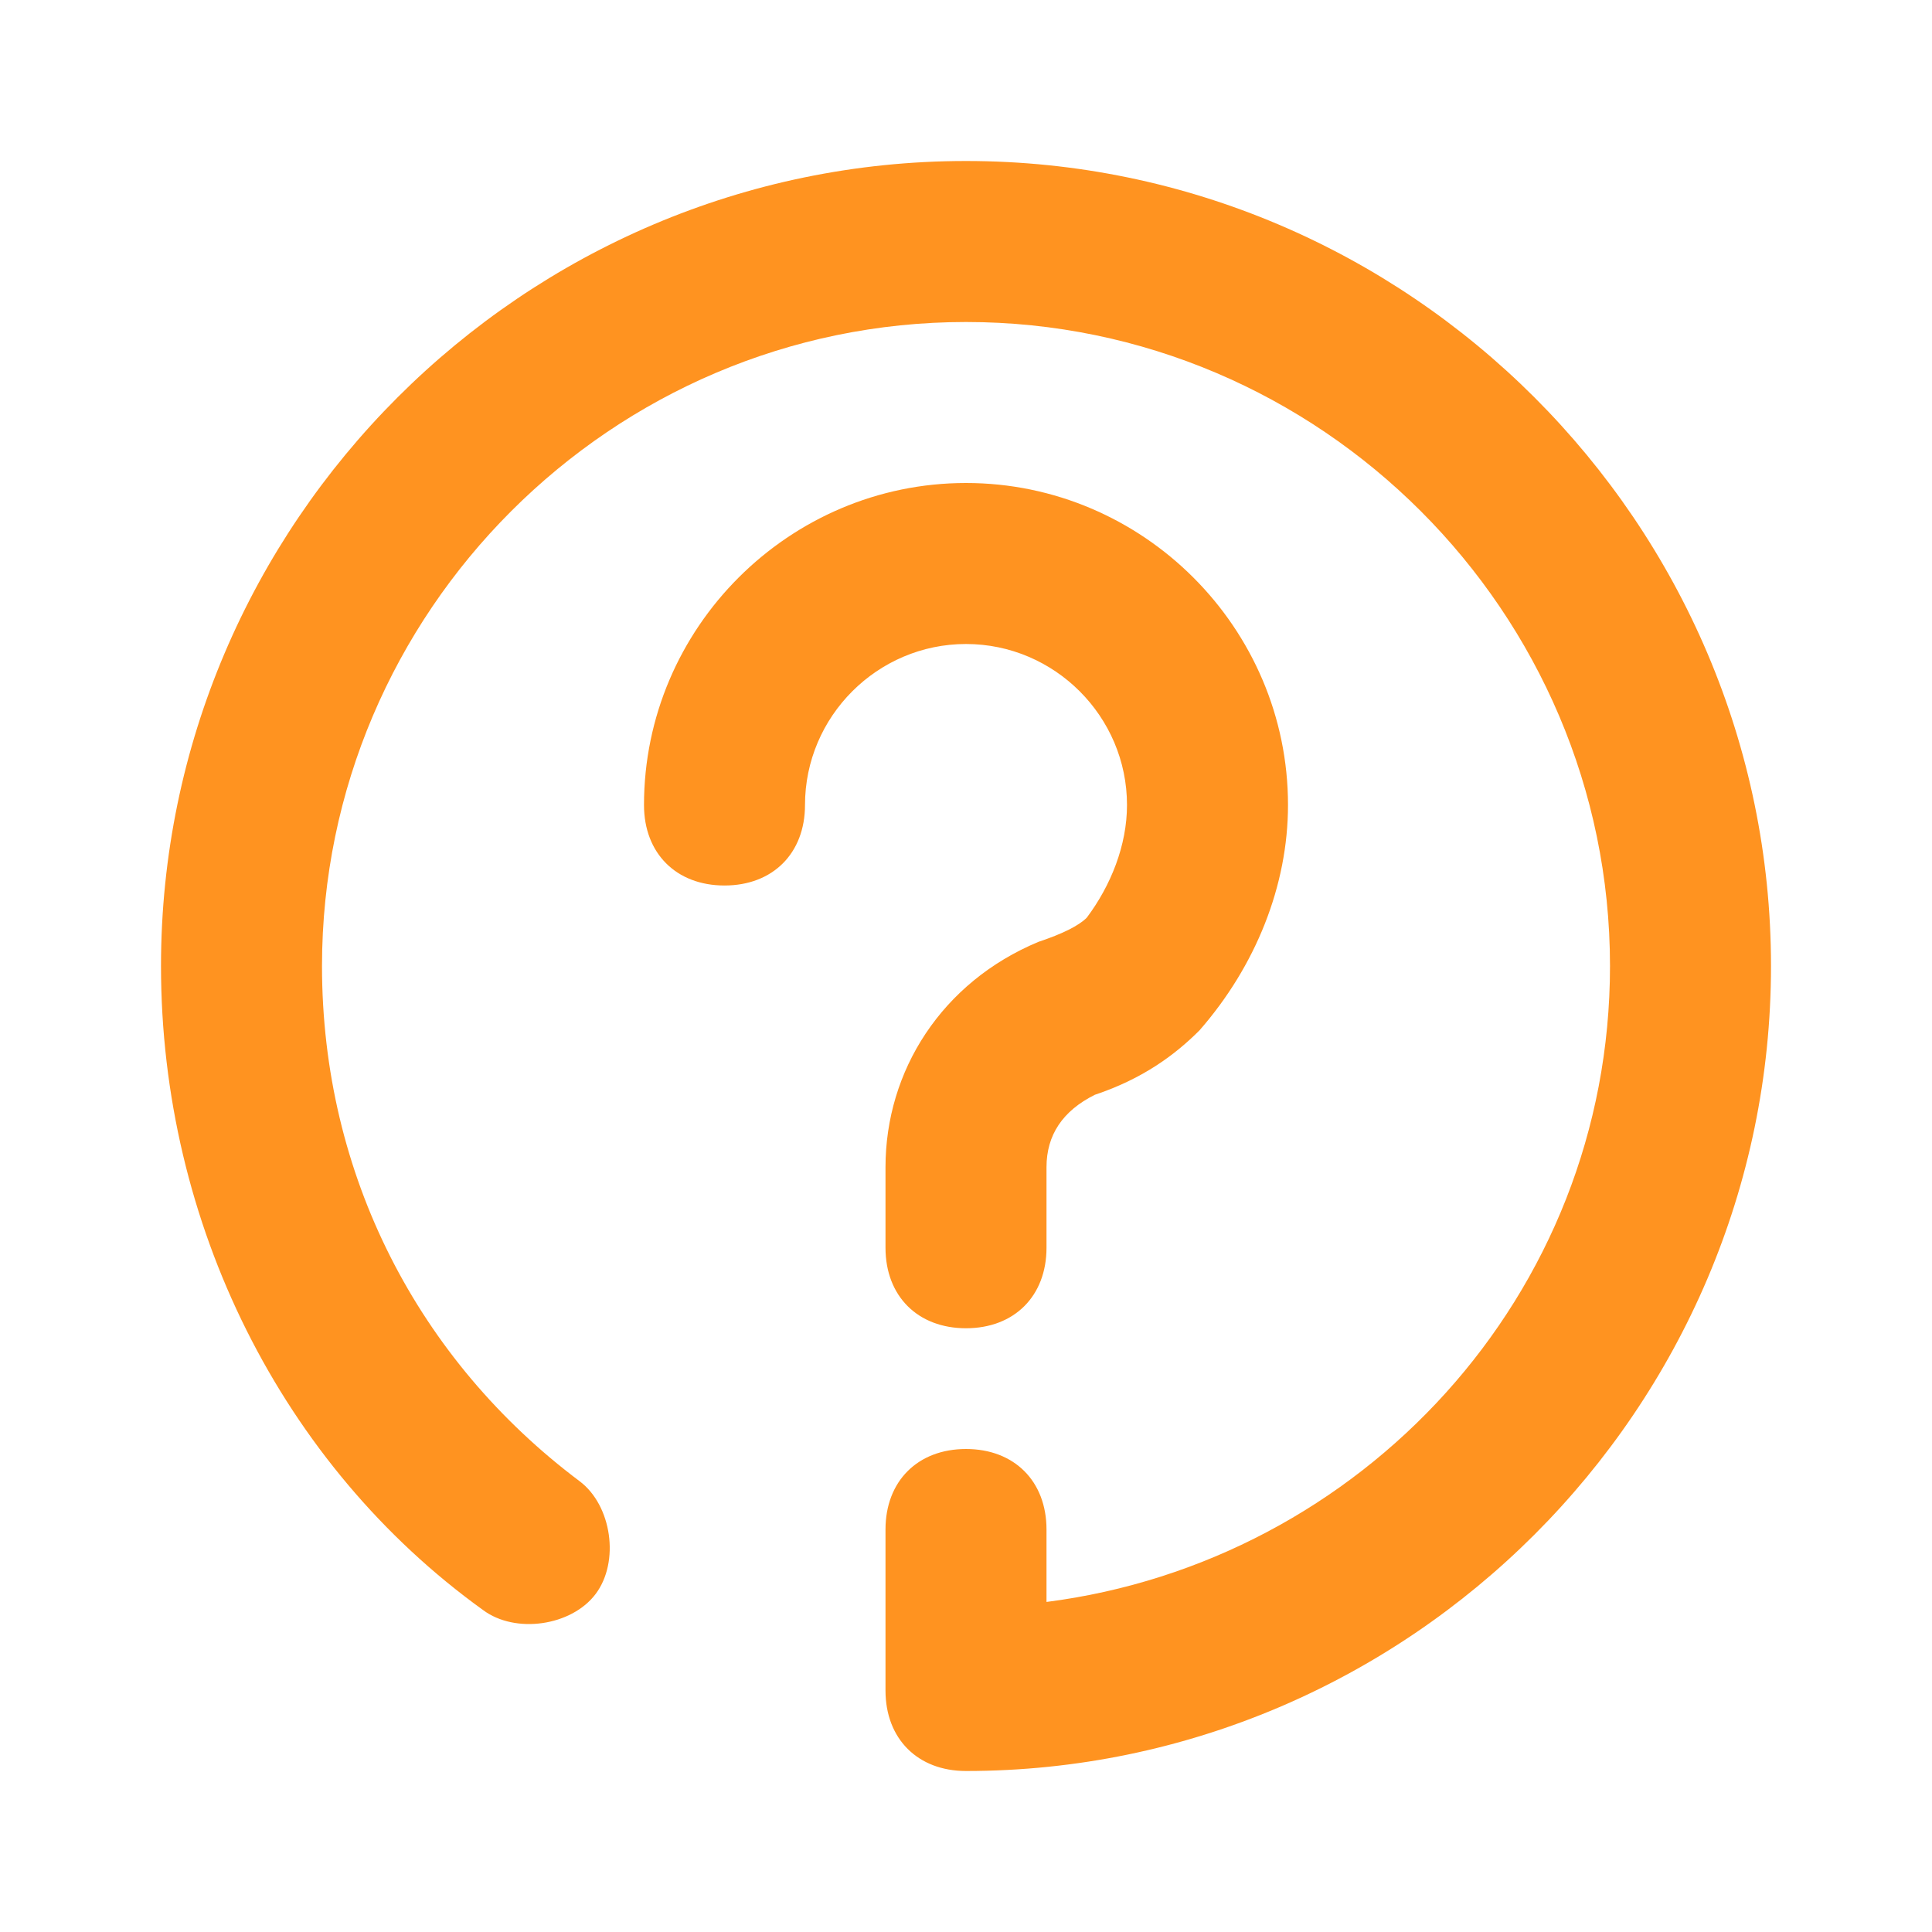 <?xml version="1.0" encoding="utf-8"?>
<!-- Generator: Adobe Illustrator 22.0.1, SVG Export Plug-In . SVG Version: 6.00 Build 0)  -->
<svg version="1.1" id="Layer_1" xmlns="http://www.w3.org/2000/svg" xmlns:xlink="http://www.w3.org/1999/xlink" x="0px" y="0px"
	 viewBox="0 0 24 24" style="enable-background:new 0 0 24 24;" xml:space="preserve">
<style type="text/css">
	.st0{fill:#FF9320;}
</style>
<title>help-icon-color-1</title>
<desc>Created with Sketch.</desc>
<g id="help-icon">
	<g id="Mask">
		<path id="path-1_1_" class="st0" d="M20,12c0-4.4-3.6-8-8-8s-8,3.6-8,8c0,2.6,1.2,4.9,3.2,6.4c0.4,0.3,0.5,1,0.2,1.4
			S6.4,20.3,6,20c-2.5-1.8-4-4.8-4-8C2,6.5,6.5,2,12,2s10,4.5,10,10s-4.5,10-10,10c-0.6,0-1-0.4-1-1v-2c0-0.6,0.4-1,1-1s1,0.4,1,1
			v0.9C16.9,19.4,20,16.1,20,12z M10,10c0,0.6-0.4,1-1,1s-1-0.4-1-1c0-2.2,1.8-4,4-4s4,1.8,4,4c0,1-0.4,2-1.1,2.8
			c-0.3,0.3-0.7,0.6-1.3,0.8c-0.4,0.2-0.6,0.5-0.6,0.9v1c0,0.6-0.4,1-1,1s-1-0.4-1-1v-1c0-1.2,0.7-2.3,1.9-2.8
			c0.3-0.1,0.5-0.2,0.6-0.3C13.8,11,14,10.5,14,10c0-1.1-0.9-2-2-2S10,8.9,10,10z"/>
	</g>
</g>
</svg>
